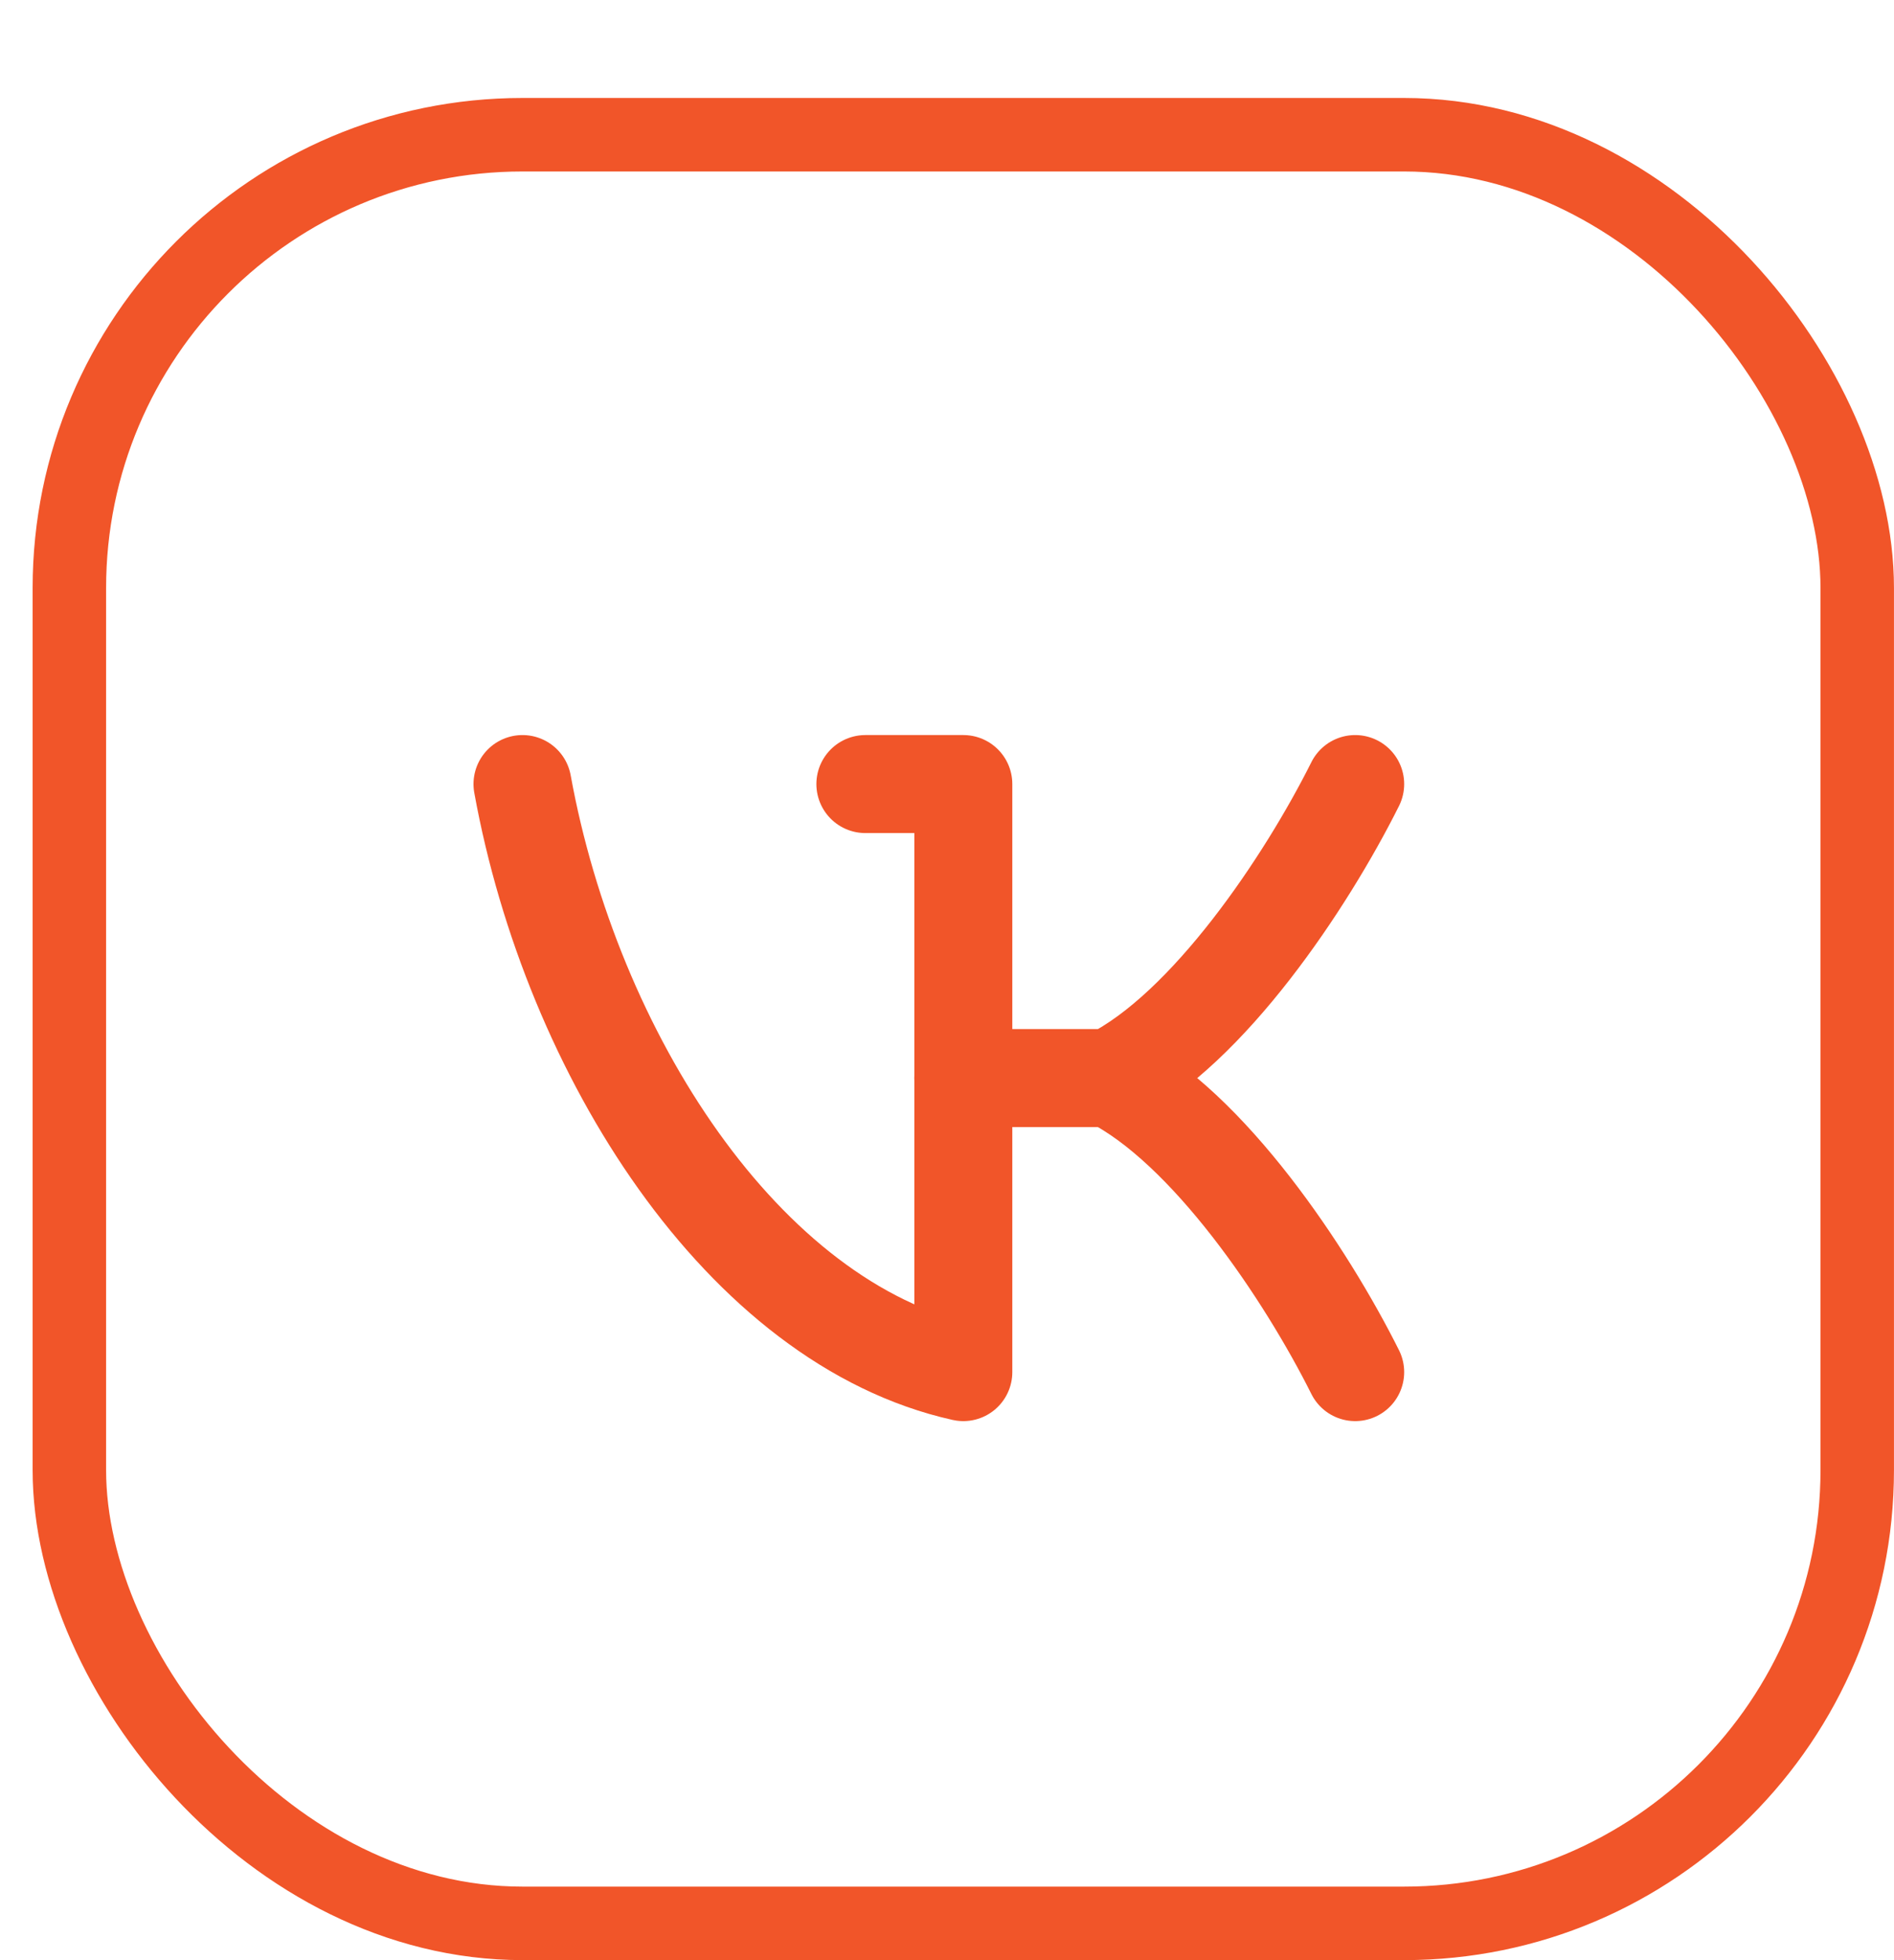 <?xml version="1.0" encoding="UTF-8"?> <svg xmlns="http://www.w3.org/2000/svg" width="29" height="30" viewBox="0 0 29 30" fill="none"> <rect x="1.062" y="2.062" width="27.375" height="27.375" rx="6.938" stroke="#F15529" stroke-width="1.125"></rect> <path d="M13.25 12H14.75V21C11.375 20.25 8.75 16.125 8 12" stroke="#F15529" stroke-width="1.5" stroke-linecap="round" stroke-linejoin="round"></path> <path d="M20.75 12C20 13.5 18.5 15.75 17 16.5H14.75" stroke="#F15529" stroke-width="1.5" stroke-linecap="round" stroke-linejoin="round"></path> <path d="M20.75 21C20 19.5 18.5 17.25 17 16.5" stroke="#F15529" stroke-width="1.5" stroke-linecap="round" stroke-linejoin="round"></path> </svg> 